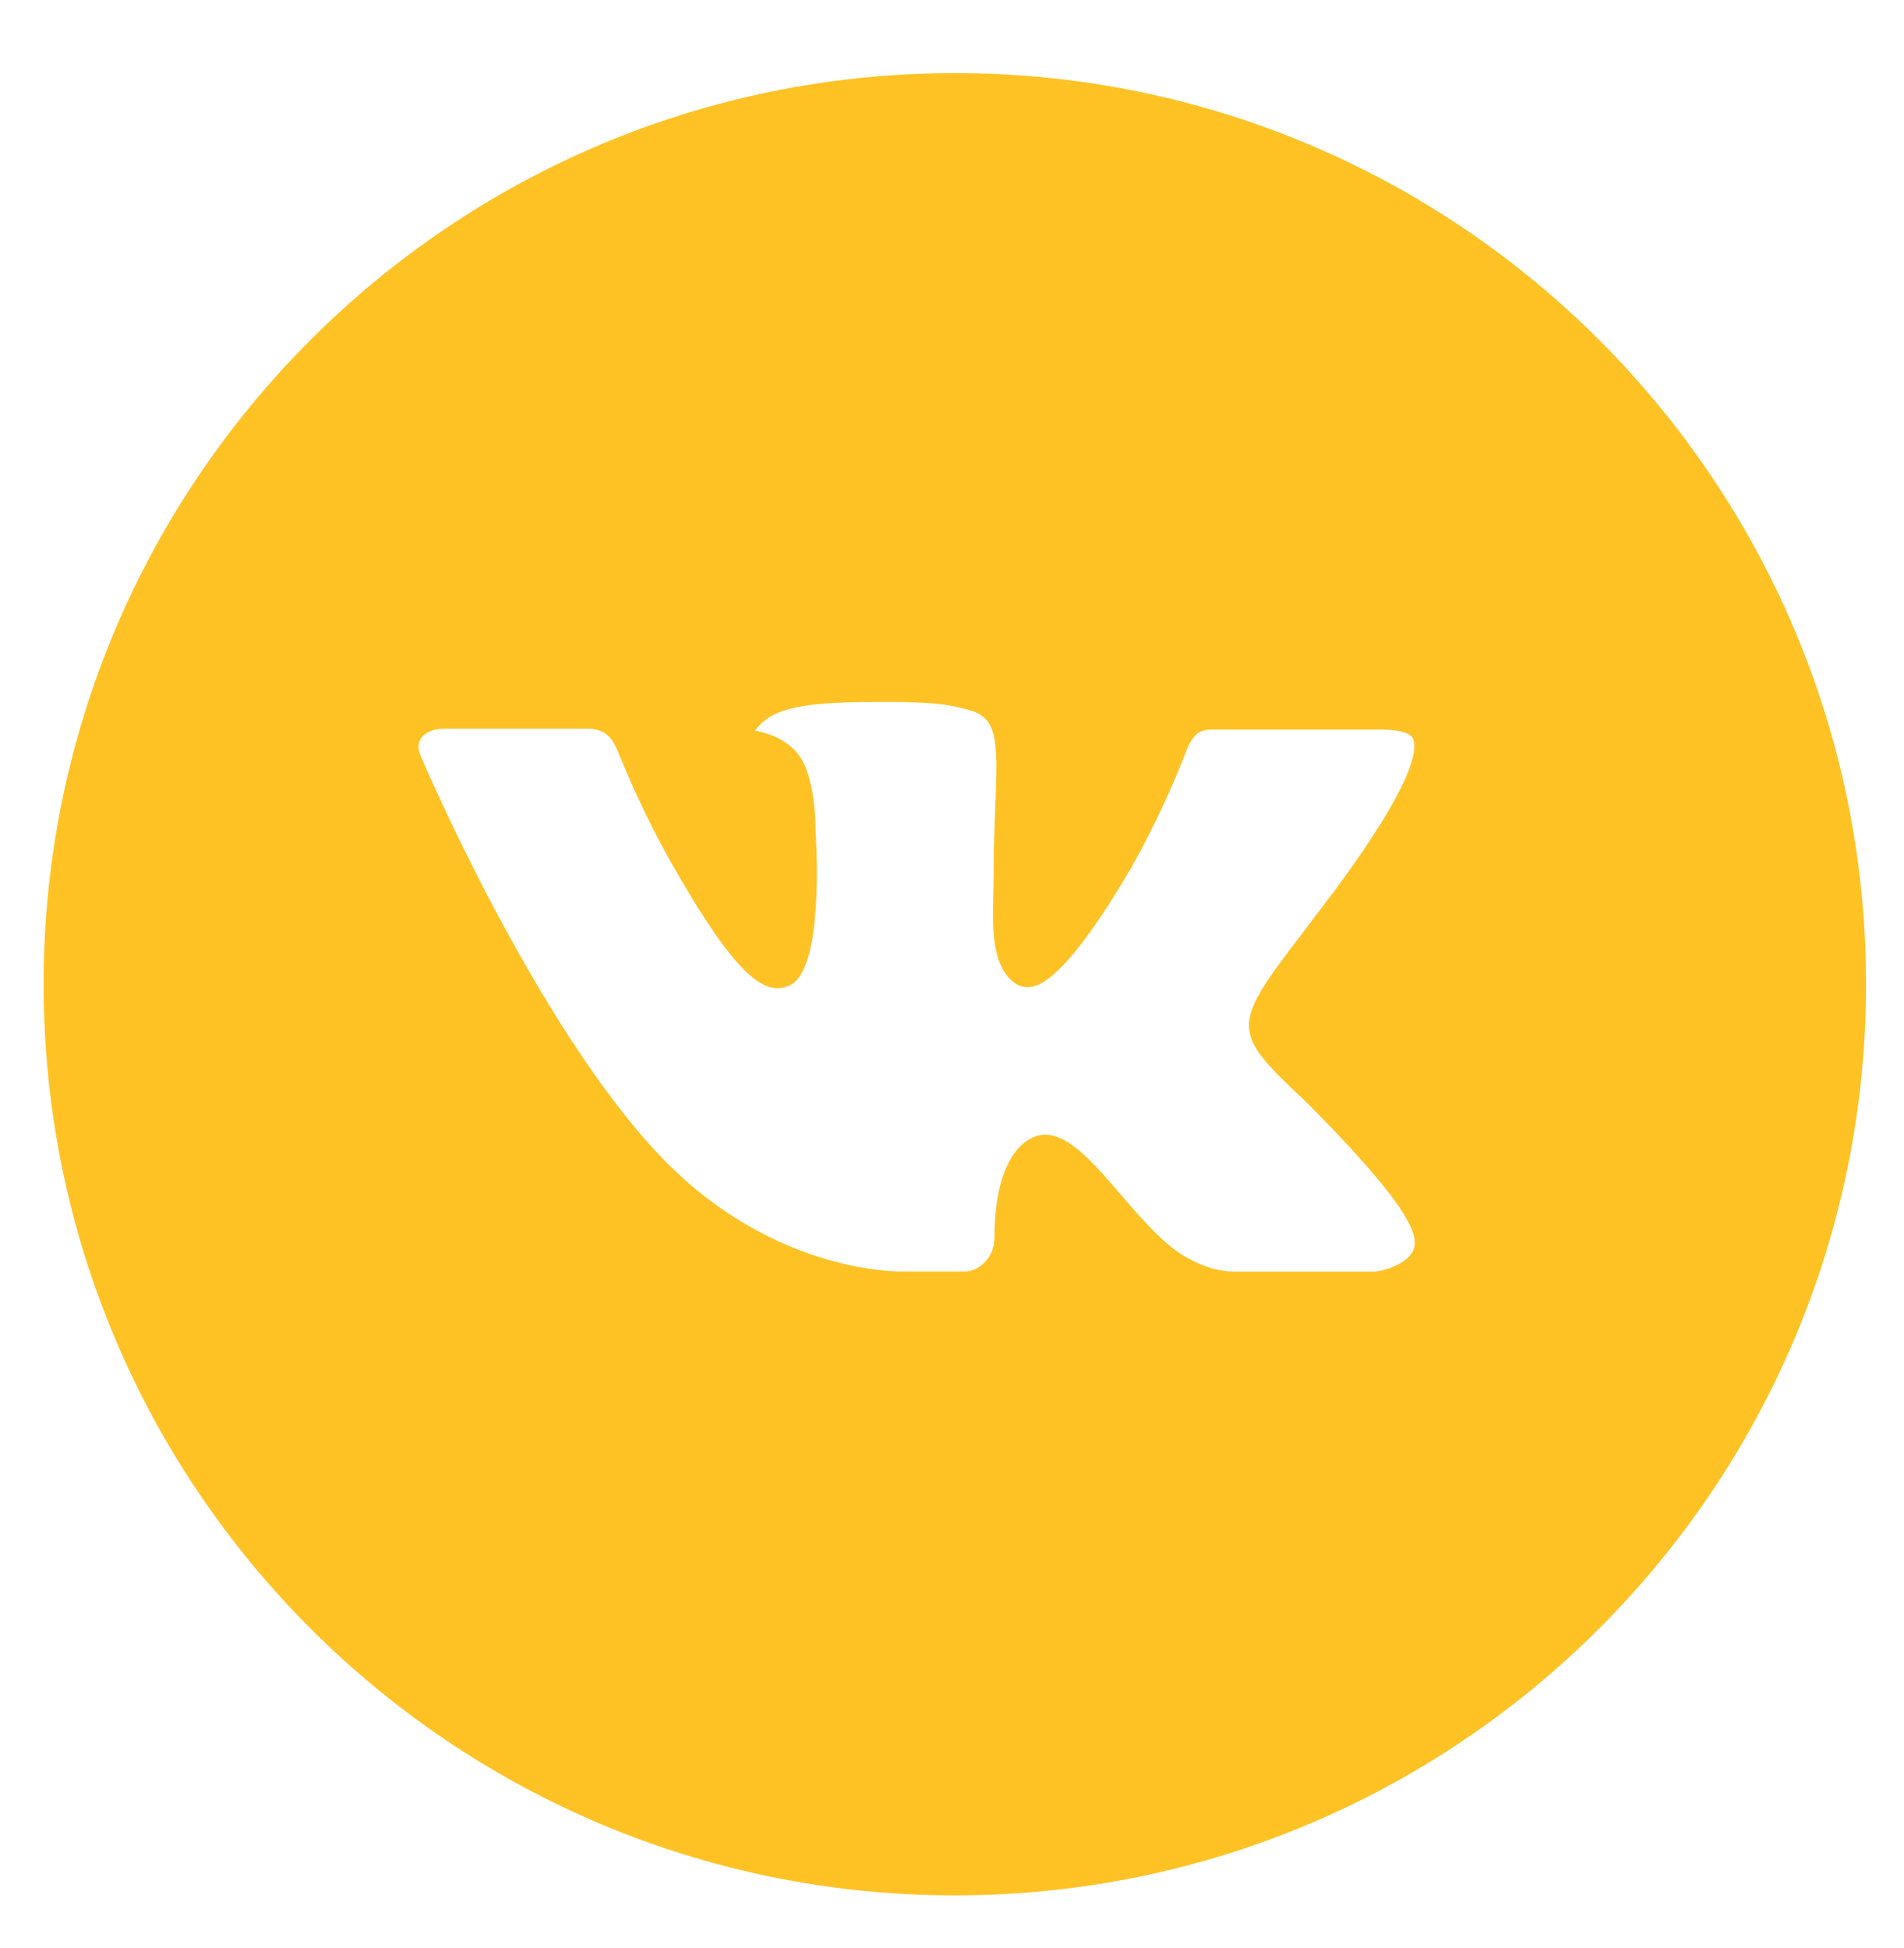 <?xml version="1.0" encoding="UTF-8"?> <svg xmlns="http://www.w3.org/2000/svg" width="43" height="44" viewBox="0 0 43 44" fill="none"> <g clip-path="url(#clip0_8_1738)"> <path d="M21.564 1.651C10.198 1.651 0.985 10.864 0.985 22.23C0.985 33.596 10.198 42.809 21.564 42.809C32.929 42.809 42.143 33.596 42.143 22.23C42.143 10.864 32.929 1.651 21.564 1.651ZM29.478 24.869C29.478 24.869 31.298 26.665 31.746 27.499C31.759 27.516 31.765 27.533 31.77 27.542C31.952 27.849 31.995 28.086 31.905 28.264C31.755 28.56 31.24 28.706 31.064 28.719H27.849C27.626 28.719 27.159 28.661 26.593 28.271C26.157 27.966 25.729 27.467 25.311 26.98C24.687 26.256 24.147 25.63 23.602 25.63C23.533 25.63 23.464 25.641 23.399 25.662C22.987 25.795 22.46 26.382 22.46 27.947C22.46 28.436 22.074 28.717 21.802 28.717H20.329C19.827 28.717 17.214 28.541 14.899 26.099C12.065 23.109 9.514 17.111 9.493 17.055C9.332 16.667 9.664 16.459 10.027 16.459H13.274C13.707 16.459 13.849 16.723 13.947 16.957C14.063 17.229 14.488 18.311 15.184 19.529C16.314 21.514 17.006 22.32 17.561 22.32C17.666 22.319 17.768 22.292 17.86 22.243C18.584 21.84 18.449 19.257 18.417 18.721C18.417 18.62 18.415 17.566 18.044 17.06C17.778 16.693 17.326 16.554 17.051 16.502C17.162 16.349 17.309 16.225 17.478 16.14C17.975 15.891 18.871 15.855 19.761 15.855H20.256C21.221 15.868 21.469 15.93 21.819 16.018C22.526 16.187 22.541 16.644 22.479 18.206C22.46 18.65 22.441 19.152 22.441 19.743C22.441 19.872 22.434 20.009 22.434 20.155C22.413 20.95 22.387 21.853 22.948 22.224C23.022 22.27 23.106 22.294 23.193 22.294C23.388 22.294 23.975 22.294 25.566 19.566C26.056 18.687 26.483 17.774 26.841 16.834C26.873 16.779 26.968 16.607 27.079 16.541C27.162 16.499 27.253 16.477 27.345 16.479H31.163C31.579 16.479 31.864 16.541 31.918 16.702C32.012 16.957 31.9 17.735 30.157 20.095L29.379 21.122C27.799 23.192 27.799 23.298 29.478 24.869Z" fill="#FFC225"></path> </g> <defs> <clipPath id="clip0_8_1738"> <rect width="42.873" height="42.873" fill="white" transform="translate(0.127 0.794)"></rect> </clipPath> </defs> </svg> 